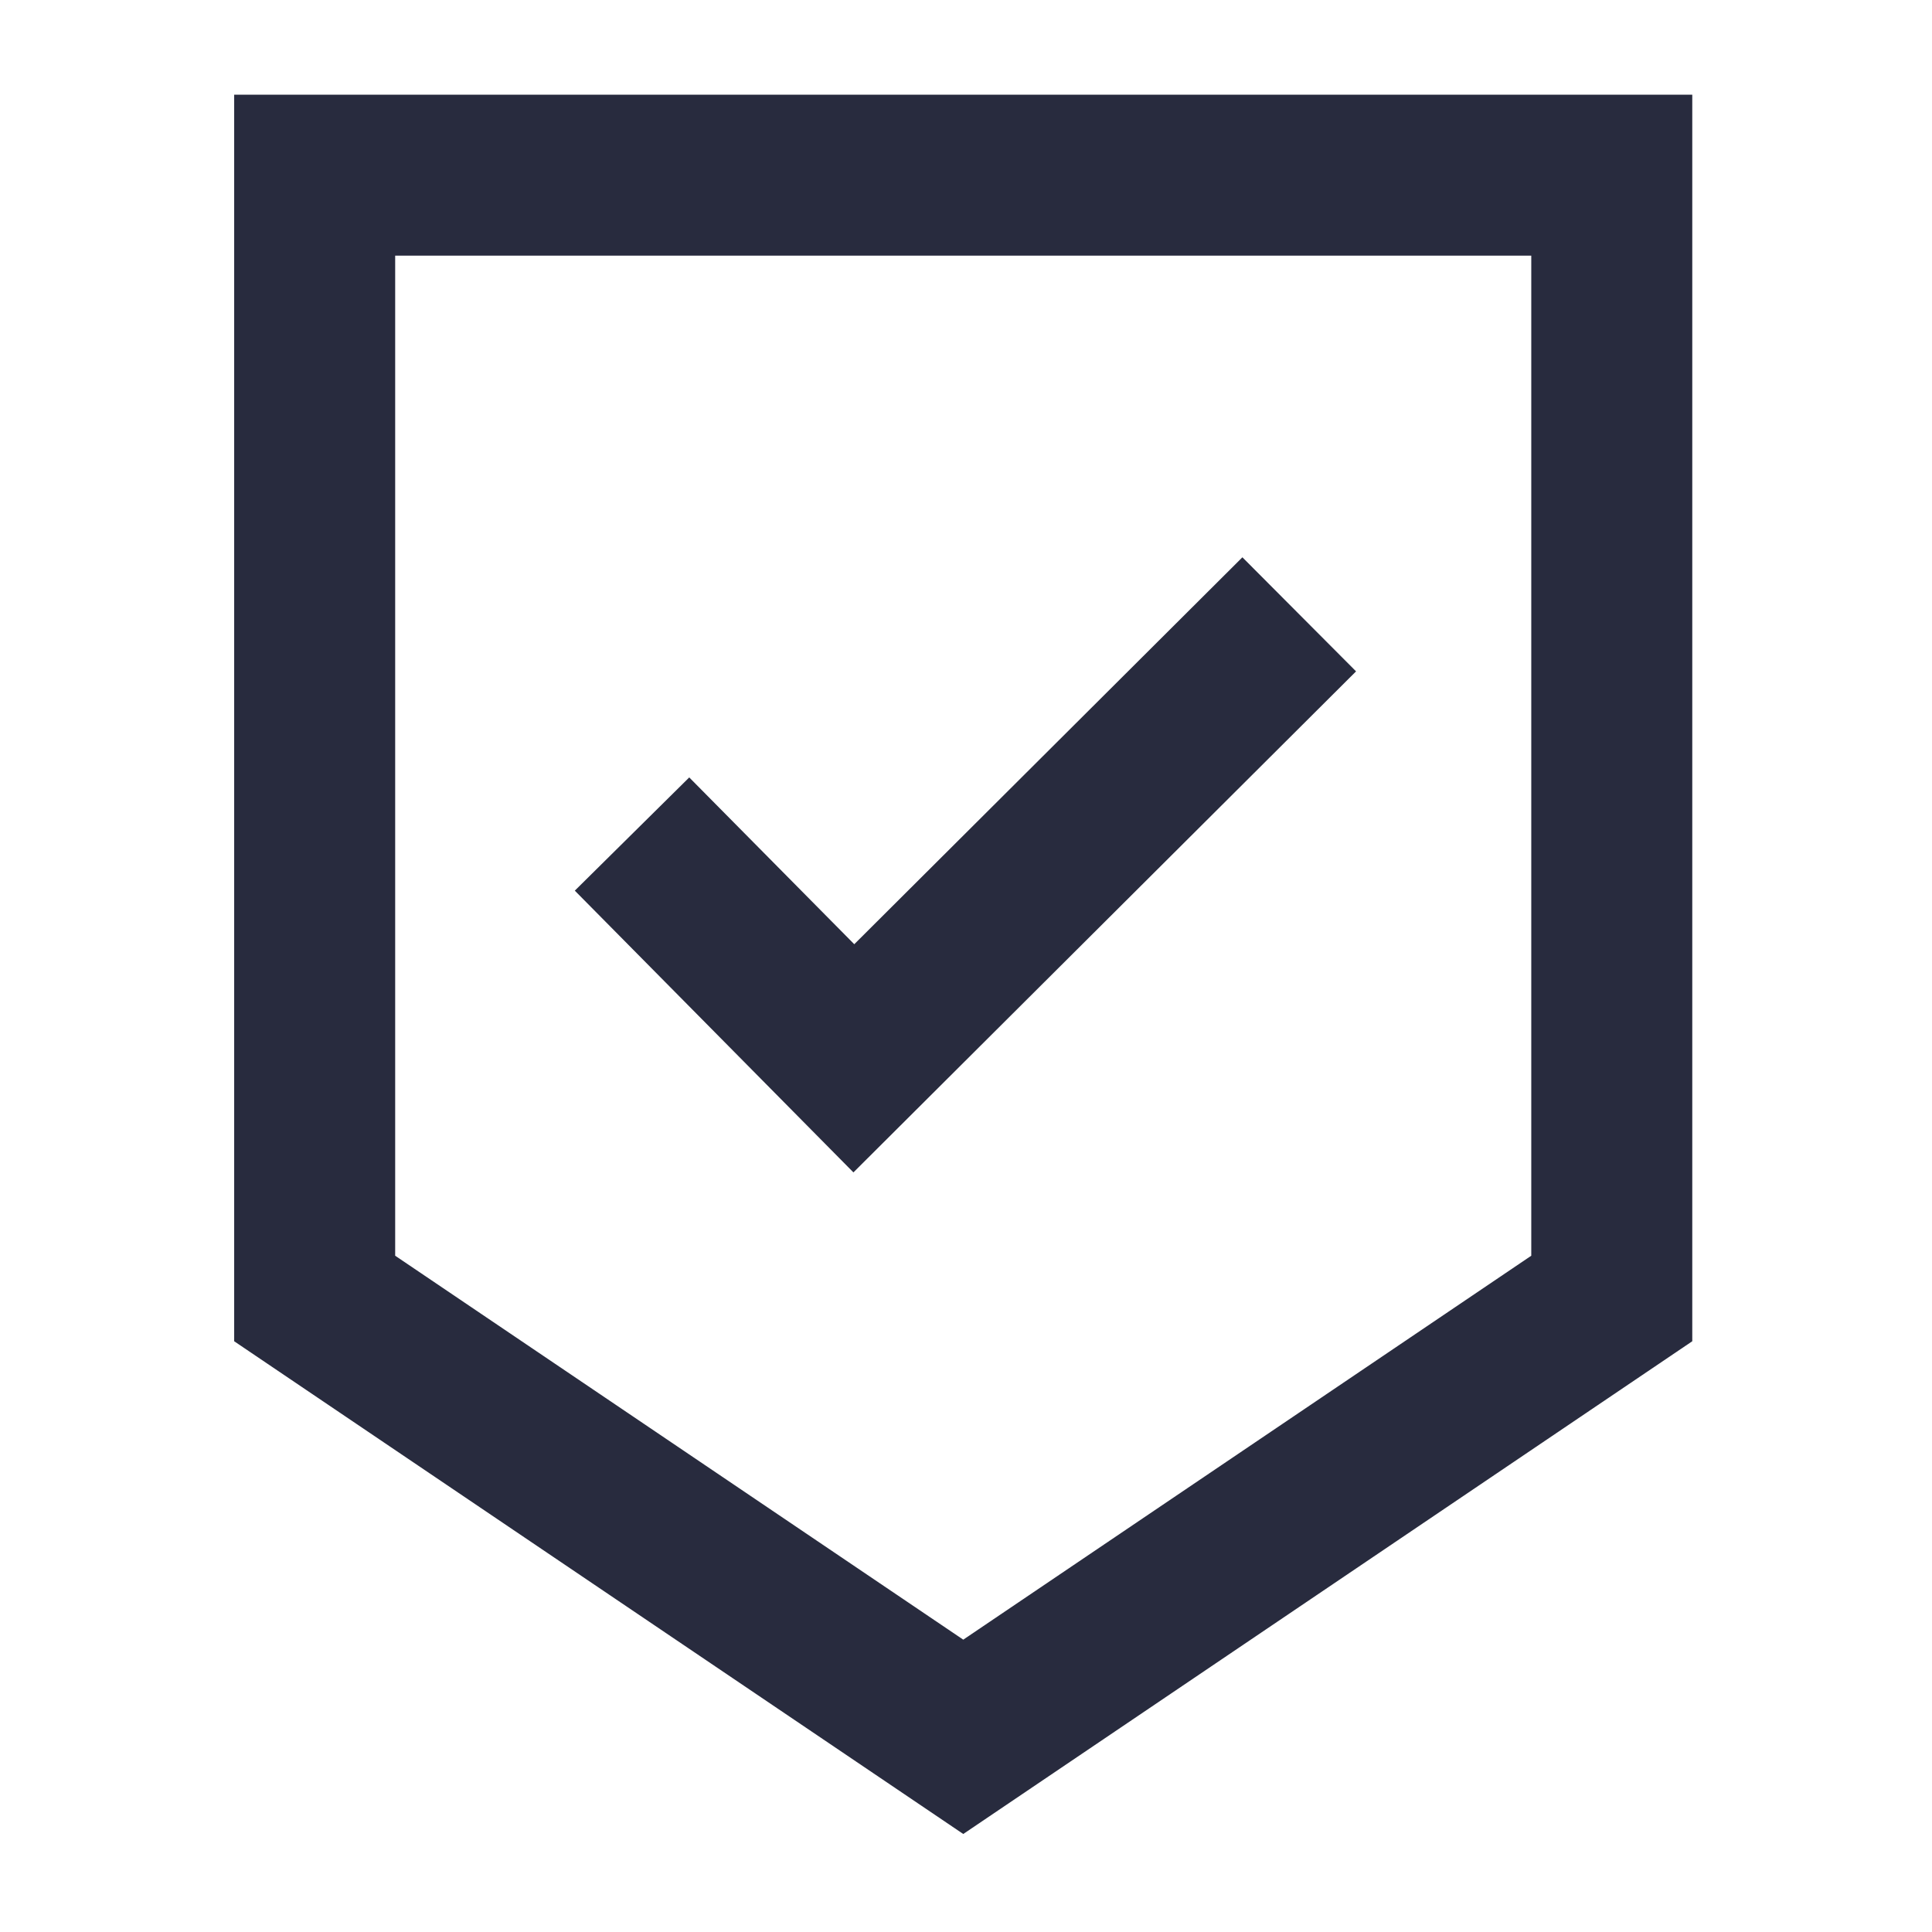 <svg width="48" height="48" viewBox="0 0 48 48" fill="none" xmlns="http://www.w3.org/2000/svg">
<path fill-rule="evenodd" clip-rule="evenodd" d="M5.818 2.352H42.044V33.323L23.932 45.565L5.818 33.323V2.352ZM38.044 31.198V6.352H9.818V31.198L23.932 40.737L38.044 31.198ZM21.203 29.128L33.691 16.68L30.867 13.846L21.224 23.459L17.124 19.315L14.281 22.128L21.203 29.128Z" fill="#282B3E"/>
</svg>
